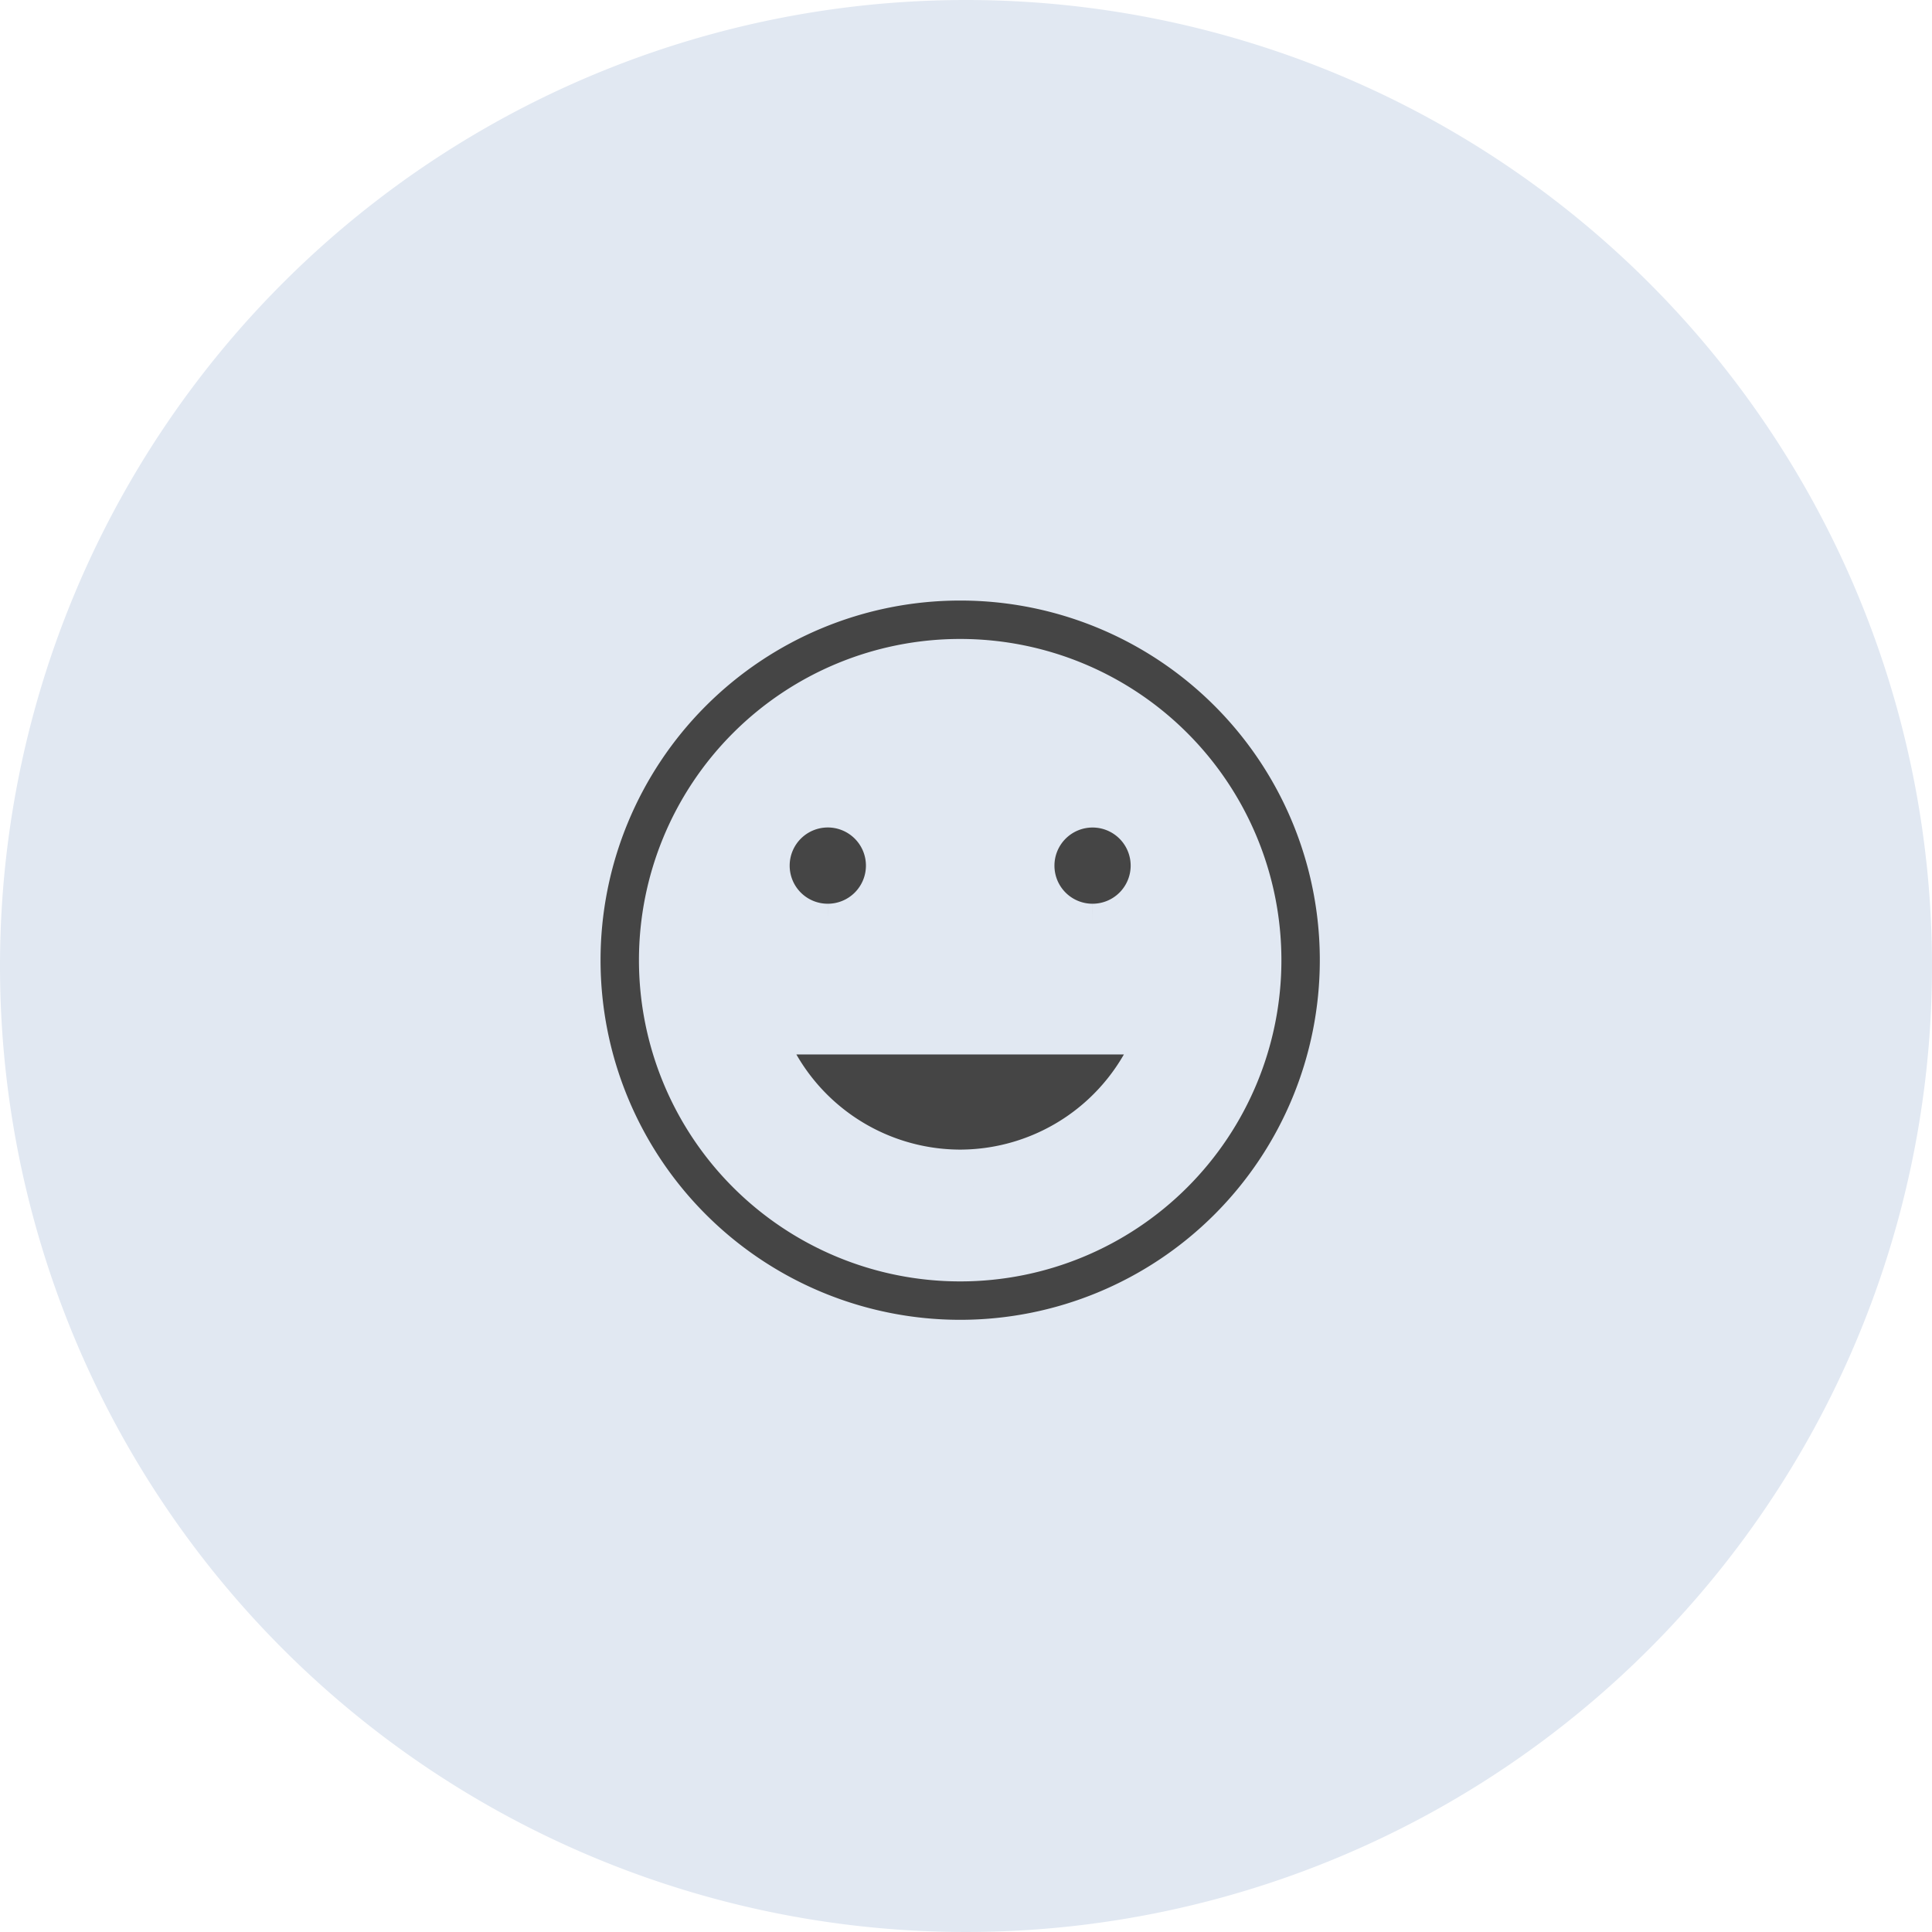 <svg xmlns="http://www.w3.org/2000/svg" width="83" height="83" viewBox="0 0 83 83">
  <g id="Group_32880" data-name="Group 32880" transform="translate(-734.875 -1183)">
    <path id="Path_76262" data-name="Path 76262" d="M41.5,0A41.5,41.5,0,1,1,0,41.5,41.5,41.5,0,0,1,41.5,0Z" transform="translate(734.875 1183)" fill="#e1e8f2"/>
    <path id="Icon_material-tag-faces" data-name="Icon material-tag-faces" d="M19.234,3A16.25,16.25,0,1,0,35.5,19.25,16.242,16.242,0,0,0,19.234,3Zm.016,29.25a13,13,0,1,1,13-13A13,13,0,0,1,19.25,32.25Zm5.688-14.625A2.437,2.437,0,1,0,22.5,15.188,2.434,2.434,0,0,0,24.938,17.625Zm-11.375,0a2.438,2.438,0,1,0-2.438-2.437A2.434,2.434,0,0,0,13.563,17.625ZM19.25,28.188a8.931,8.931,0,0,0,8.3-5.688H10.946A8.931,8.931,0,0,0,19.25,28.188Z" transform="translate(756.875 1205)" fill="#454545" stroke="#e1e8f2" stroke-width="1.6"/>
  </g>
</svg>
